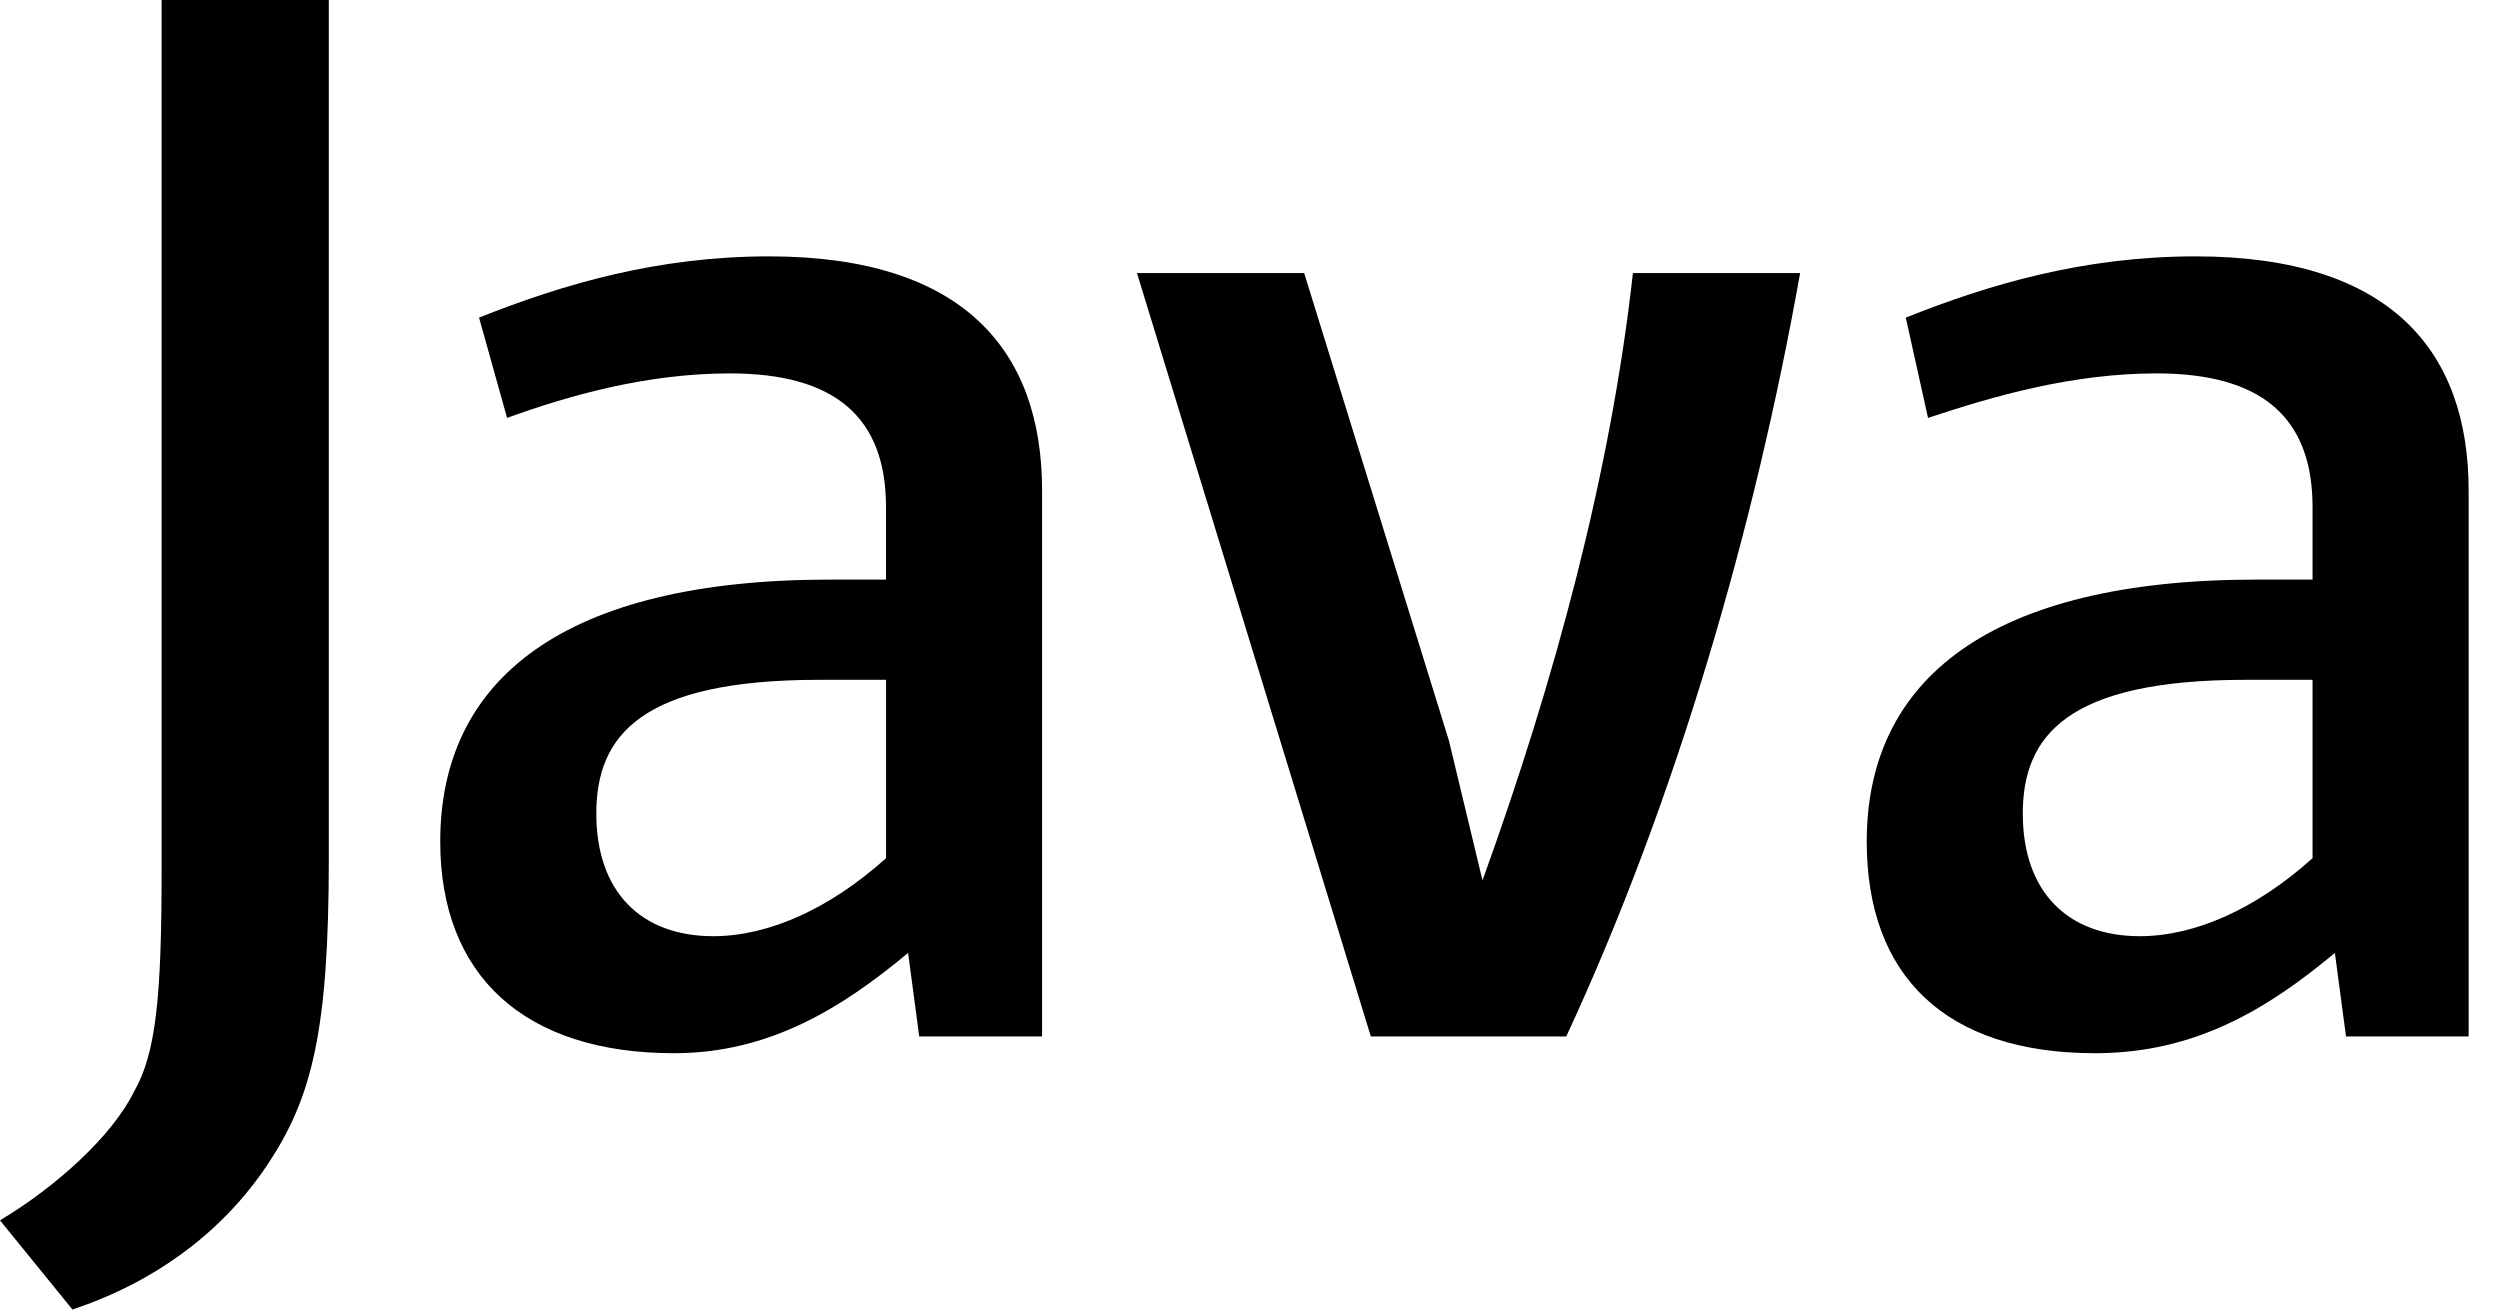 <?xml version="1.0" encoding="UTF-8"?>
<svg width="42px" height="22px" viewBox="0 0 42 22" version="1.1" xmlns="http://www.w3.org/2000/svg" xmlns:xlink="http://www.w3.org/1999/xlink">
    <title>AC8B2BB4-15C6-4D53-A81F-981BB2649F75</title>
    <g id="UI-Design" stroke="none" stroke-width="1" fill="none" fill-rule="evenodd">
        <g id="03a---Developers---Documentation" transform="translate(-170, -4221)" fill="#000000" fill-rule="nonzero">
            <g id="Simple-SDKs" transform="translate(0, 3478)">
                <g id="Cards---Simple---Logos" transform="translate(135, 473)">
                    <g id="Card---Simple---Logo" transform="translate(0, 230)">
                        <g id="Copy" transform="translate(34, 40)">
                            <g id="Logo---Java" transform="translate(1, 0)">
                                <path d="M17.507,17.413 L17.507,8.238 C17.507,5.898 16.196,4.307 12.919,4.307 C11.047,4.307 9.455,4.775 8.048,5.336 L8.519,7.021 C9.549,6.647 10.86,6.273 12.264,6.273 C14.043,6.273 14.885,7.021 14.885,8.52 L14.885,9.737 L13.949,9.737 C9.455,9.737 7.396,11.422 7.396,14.137 C7.396,16.384 8.8,17.694 11.324,17.694 C12.916,17.694 14.133,16.945 15.256,16.009 L15.443,17.413 L17.503,17.413 L17.507,17.413 Z M14.886,14.417 C13.949,15.26 12.92,15.728 11.983,15.728 C10.766,15.728 10.018,14.979 10.018,13.668 C10.018,12.358 10.766,11.421 13.762,11.421 L14.886,11.421 L14.886,14.417 L14.886,14.417 Z M26.307,17.413 L23.03,17.413 L19.101,4.587 L21.91,4.587 L24.344,12.45 L24.906,14.791 C26.123,11.421 27.058,7.957 27.433,4.587 L30.242,4.587 C29.493,8.799 28.182,13.387 26.313,17.413 L26.307,17.413 Z M41.473,17.413 L41.473,8.238 C41.473,5.898 40.162,4.307 36.885,4.307 C35.013,4.307 33.421,4.775 32.017,5.336 L32.391,7.021 C33.514,6.647 34.825,6.273 36.23,6.273 C38.008,6.273 38.851,7.021 38.851,8.52 L38.851,9.737 L37.914,9.737 C33.421,9.737 31.361,11.422 31.361,14.137 C31.361,16.384 32.672,17.694 35.2,17.694 C36.885,17.694 38.102,16.945 39.226,16.009 L39.413,17.413 L41.473,17.413 L41.473,17.413 Z M38.851,14.417 C37.915,15.26 36.885,15.728 35.949,15.728 C34.732,15.728 33.983,14.979 33.983,13.668 C33.983,12.358 34.732,11.421 37.728,11.421 L38.851,11.421 L38.851,14.417 L38.851,14.417 Z M4.494,19.566 C3.745,20.689 2.621,21.532 1.217,22 L0,20.502 C0.937,19.94 1.873,19.098 2.247,18.349 C2.622,17.694 2.715,16.758 2.715,14.605 L2.715,0 L5.524,0 L5.524,14.417 C5.524,17.319 5.243,18.442 4.494,19.566 L4.494,19.566 Z" id="Shape"></path>
                            </g>
                        </g>
                    </g>
                </g>
            </g>
        </g>
    </g>
</svg>